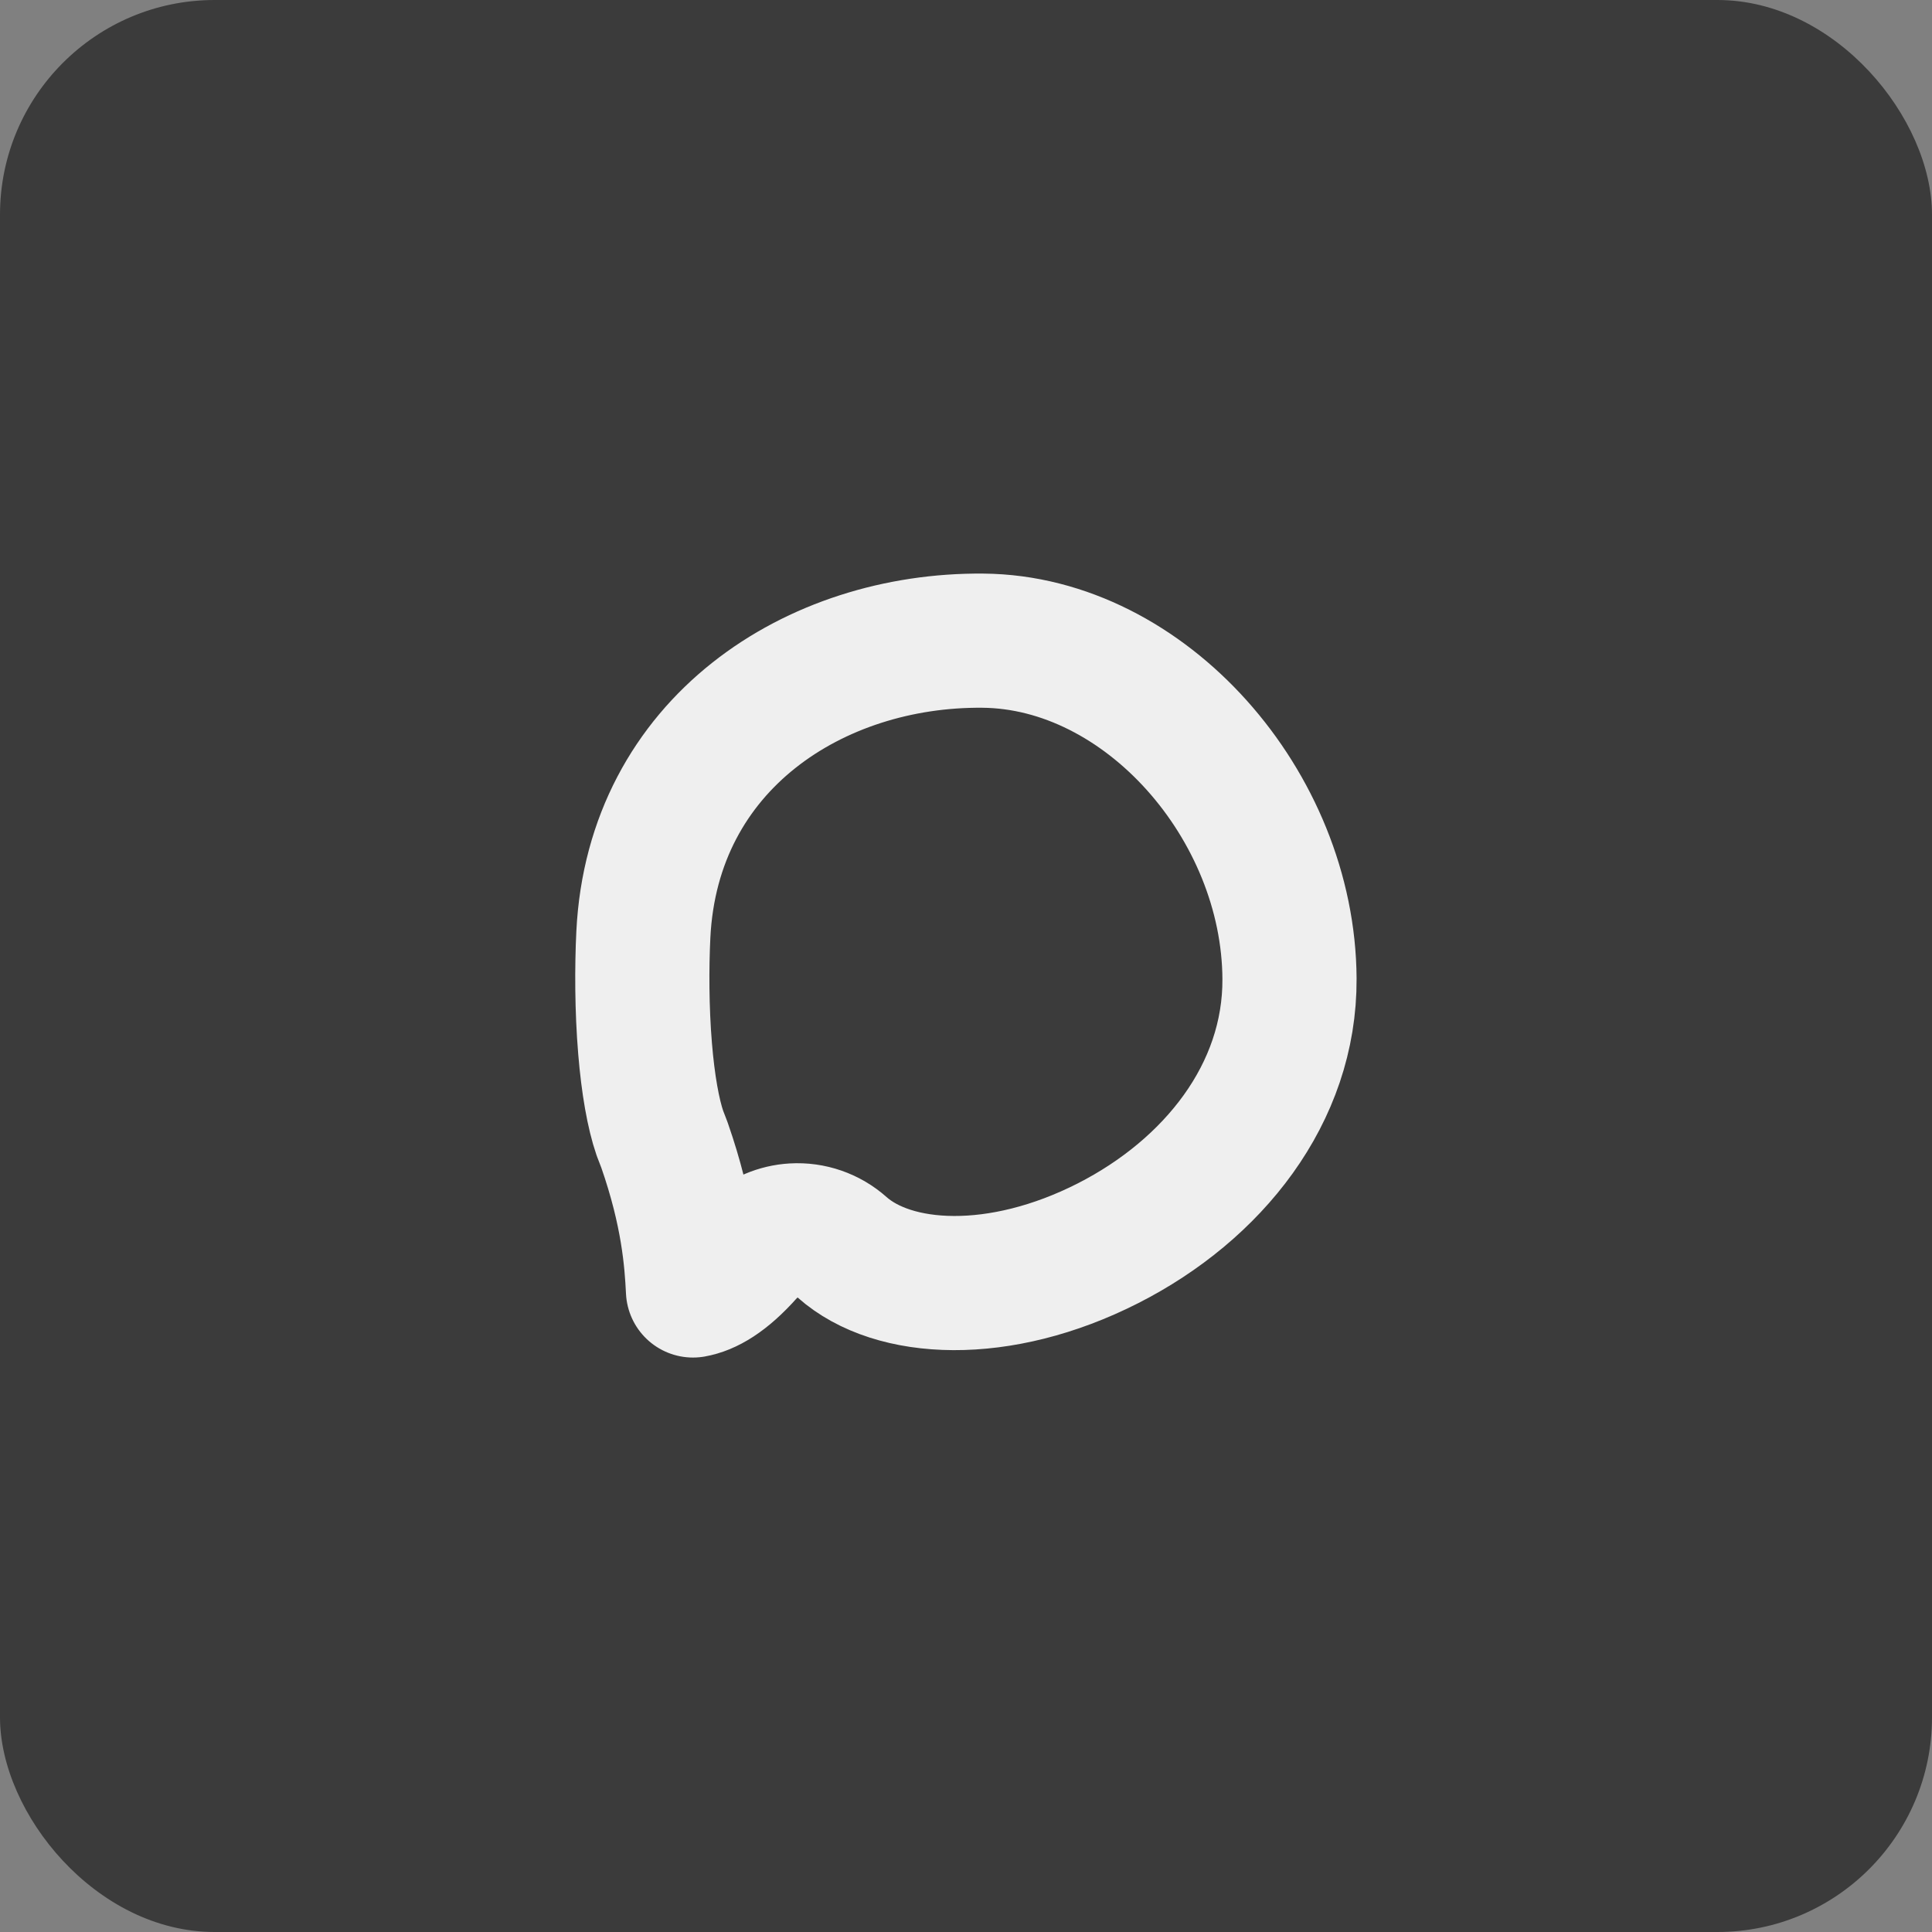 <?xml version="1.0" encoding="UTF-8"?> <svg xmlns="http://www.w3.org/2000/svg" width="36" height="36" viewBox="0 0 36 36" fill="none"><rect x="0" y="0" width="36" height="36" fill="#808080" stroke="none"/><rect width="36" height="36" rx="4" fill="#3B3B3B"></rect><path d="M18.315 11.938C21.343 11.964 24.011 15.011 24.028 18.237C24.04 20.378 22.599 22.172 20.649 23.165C18.626 24.195 16.647 24.091 15.691 23.241C15.444 23.021 15.117 22.907 14.786 22.927C14.496 22.944 14.223 23.061 14.012 23.257L13.925 23.346C13.501 23.824 13.172 24 12.913 24.046C12.885 23.485 12.822 22.601 12.382 21.338L12.351 21.257L12.296 21.114C12.173 20.756 12.075 20.208 12.02 19.538C11.959 18.802 11.958 18.027 11.988 17.412C12.164 13.855 15.189 11.91 18.315 11.938Z" stroke="#EFEFEF" stroke-width="2.5" stroke-linecap="round" stroke-linejoin="round"></path></svg> 